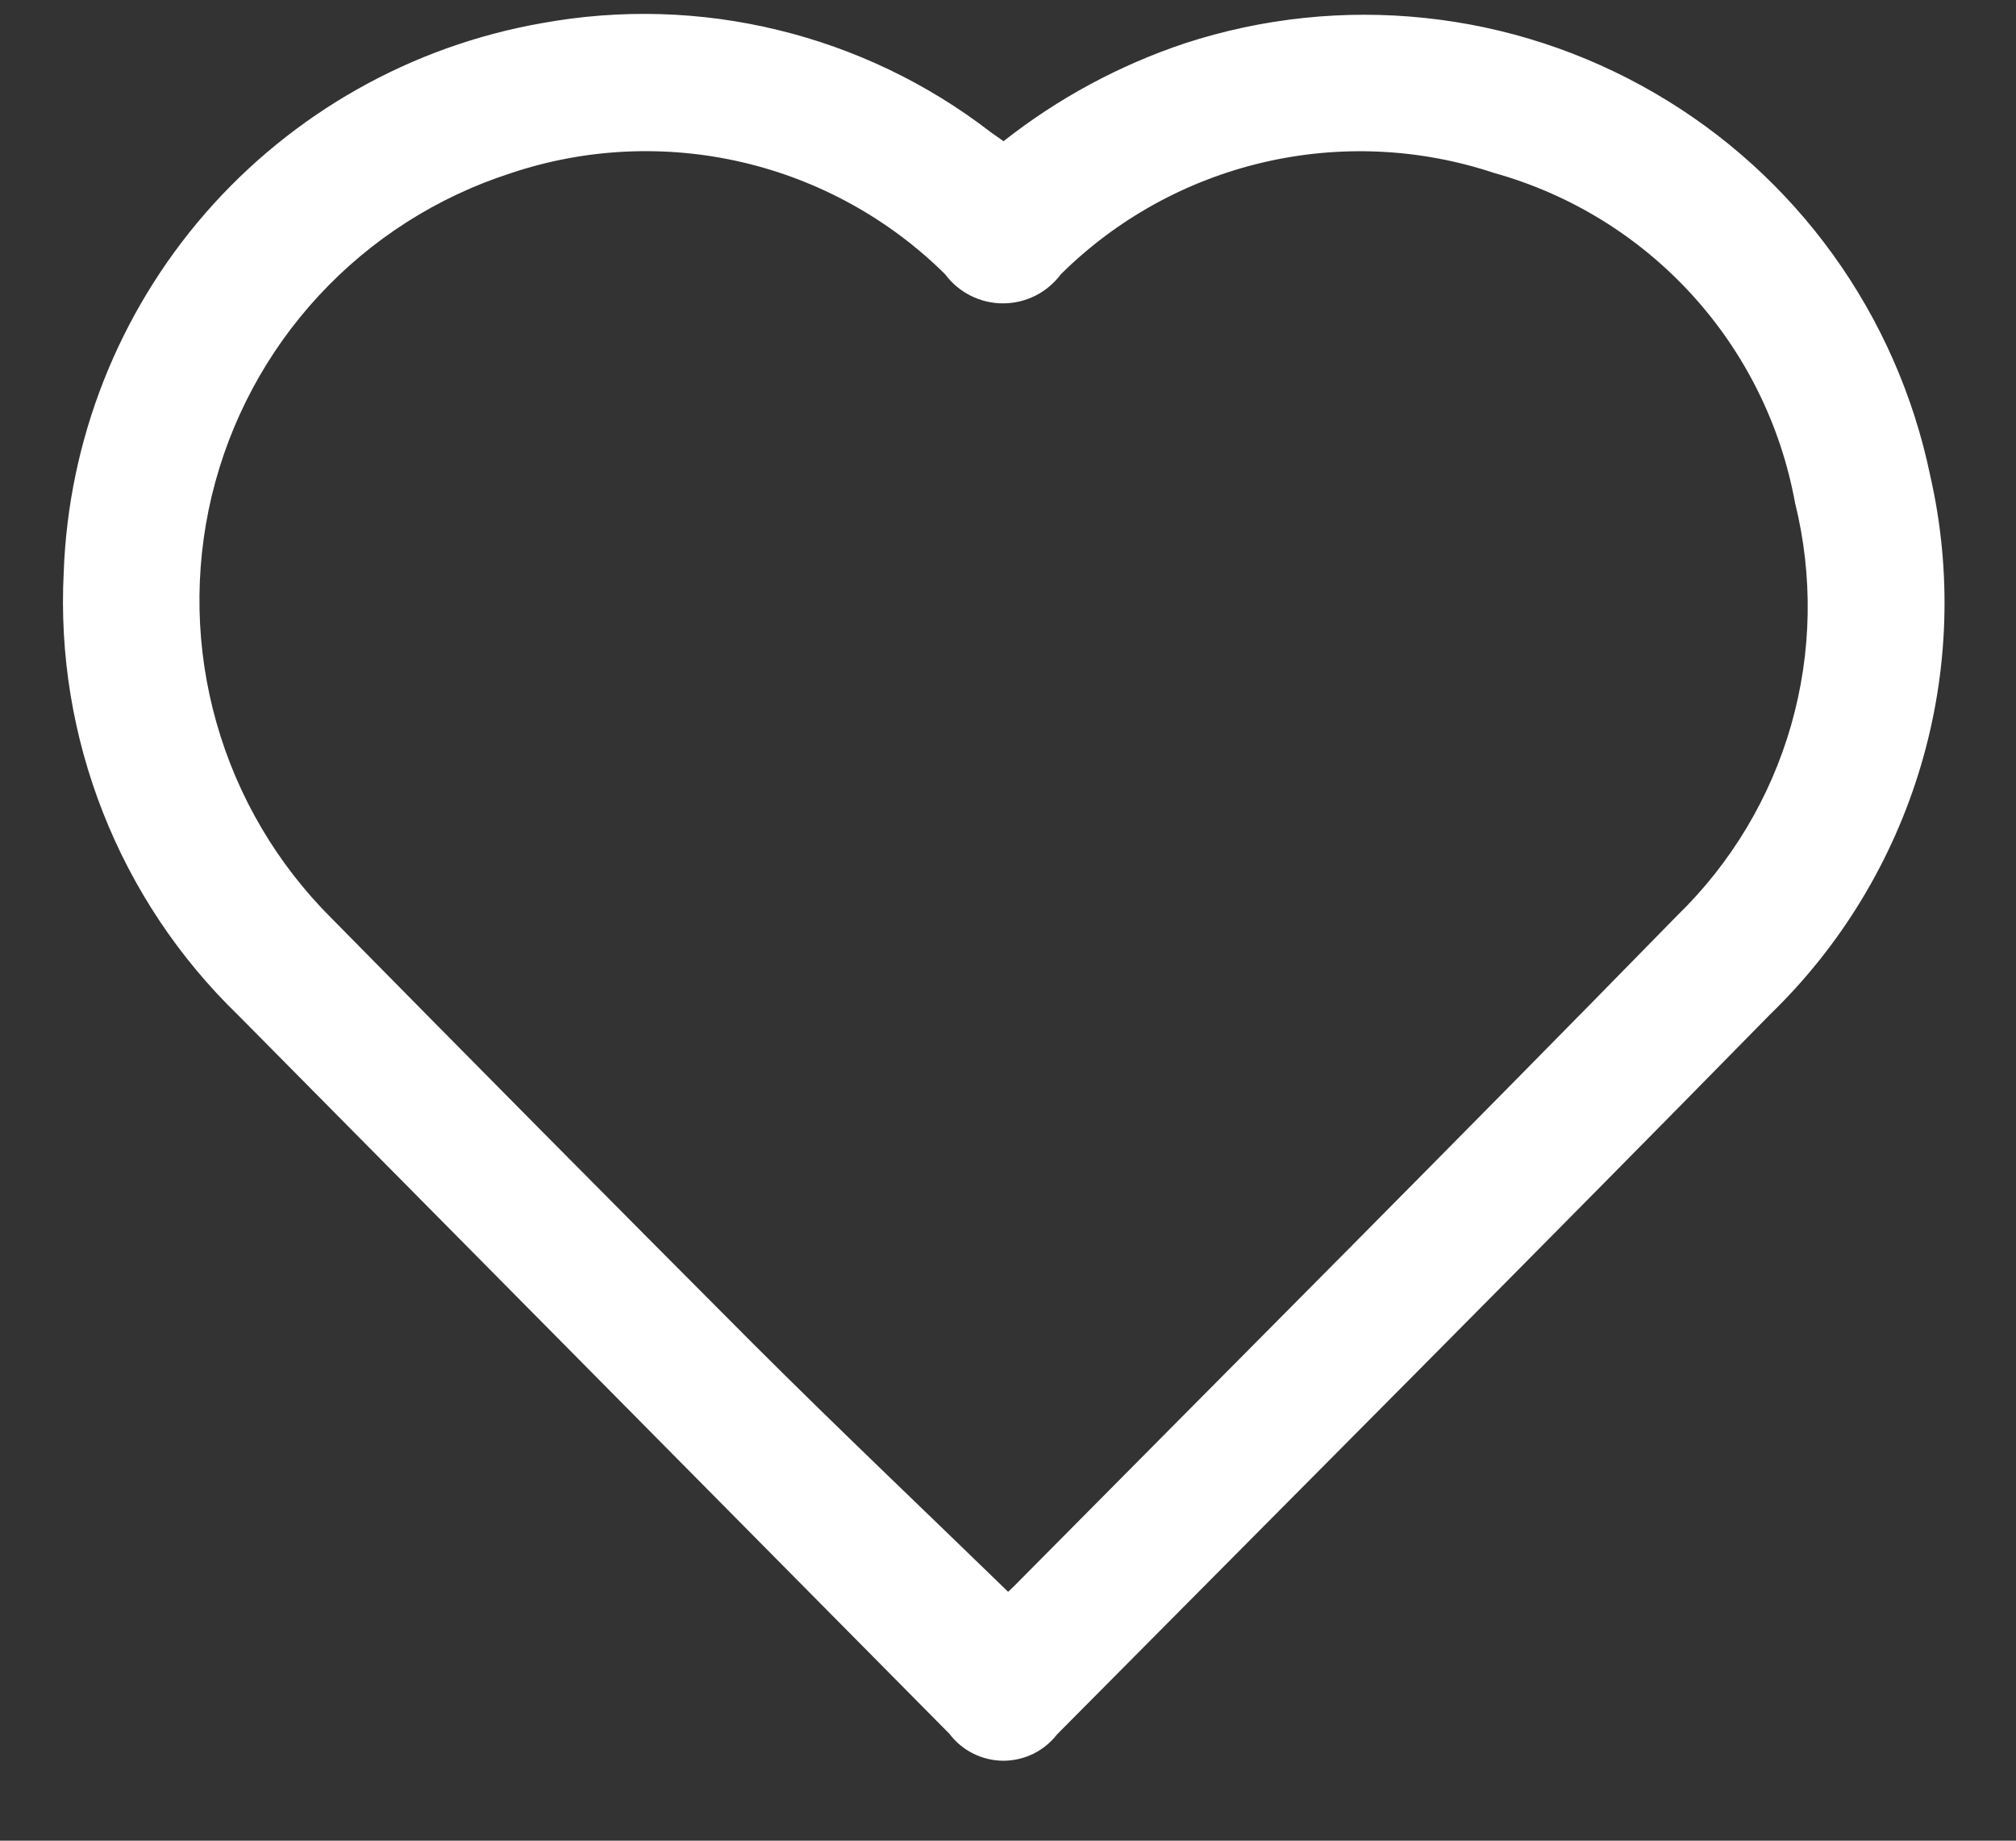 <svg width="23" height="21" viewBox="0 0 23 21" fill="none" xmlns="http://www.w3.org/2000/svg">
<rect x="0" y="0" width="23" height="21" fill="#333333" stroke="none"/>
<path d="M11.445 1.614C12.067 1.123 12.769 0.744 13.521 0.493C14.403 0.206 15.335 0.107 16.258 0.205C17.18 0.302 18.071 0.593 18.873 1.059C19.676 1.524 20.371 2.154 20.913 2.906C21.455 3.658 21.833 4.517 22.021 5.425C22.271 6.52 22.234 7.662 21.914 8.738C21.594 9.815 21.002 10.792 20.195 11.573C17.495 14.325 14.774 17.05 12.061 19.786C11.988 19.88 11.895 19.956 11.788 20.009C11.681 20.061 11.564 20.088 11.445 20.088C11.326 20.087 11.209 20.059 11.103 20.006C10.996 19.953 10.904 19.876 10.832 19.781C8.126 17.048 5.421 14.314 2.716 11.581C2.043 10.93 1.518 10.142 1.175 9.27C0.832 8.399 0.679 7.464 0.727 6.529C0.781 5.018 1.352 3.571 2.345 2.43C3.339 1.29 4.693 0.525 6.183 0.264C7.076 0.101 7.993 0.127 8.875 0.342C9.757 0.556 10.584 0.953 11.303 1.508L11.445 1.608M11.497 18.164C11.497 18.164 11.529 18.136 11.562 18.103C14.088 15.553 16.625 13.013 19.133 10.447C19.75 9.848 20.199 9.098 20.435 8.271C20.671 7.445 20.686 6.57 20.479 5.736C20.317 4.85 19.91 4.027 19.302 3.361C18.695 2.696 17.913 2.215 17.045 1.973C16.195 1.69 15.283 1.649 14.411 1.853C13.539 2.057 12.74 2.498 12.104 3.128C12.027 3.231 11.928 3.315 11.813 3.373C11.698 3.431 11.571 3.461 11.443 3.461C11.314 3.461 11.188 3.431 11.073 3.373C10.958 3.315 10.858 3.231 10.782 3.128C10.143 2.496 9.34 2.053 8.464 1.85C7.588 1.647 6.673 1.691 5.821 1.978C4.986 2.248 4.234 2.728 3.638 3.372C3.041 4.016 2.621 4.803 2.416 5.656C2.212 6.51 2.23 7.402 2.47 8.246C2.709 9.09 3.162 9.859 3.784 10.478C5.379 12.098 6.979 13.713 8.584 15.322C9.537 16.274 10.515 17.202 11.5 18.159" fill="white"/>
</svg>

